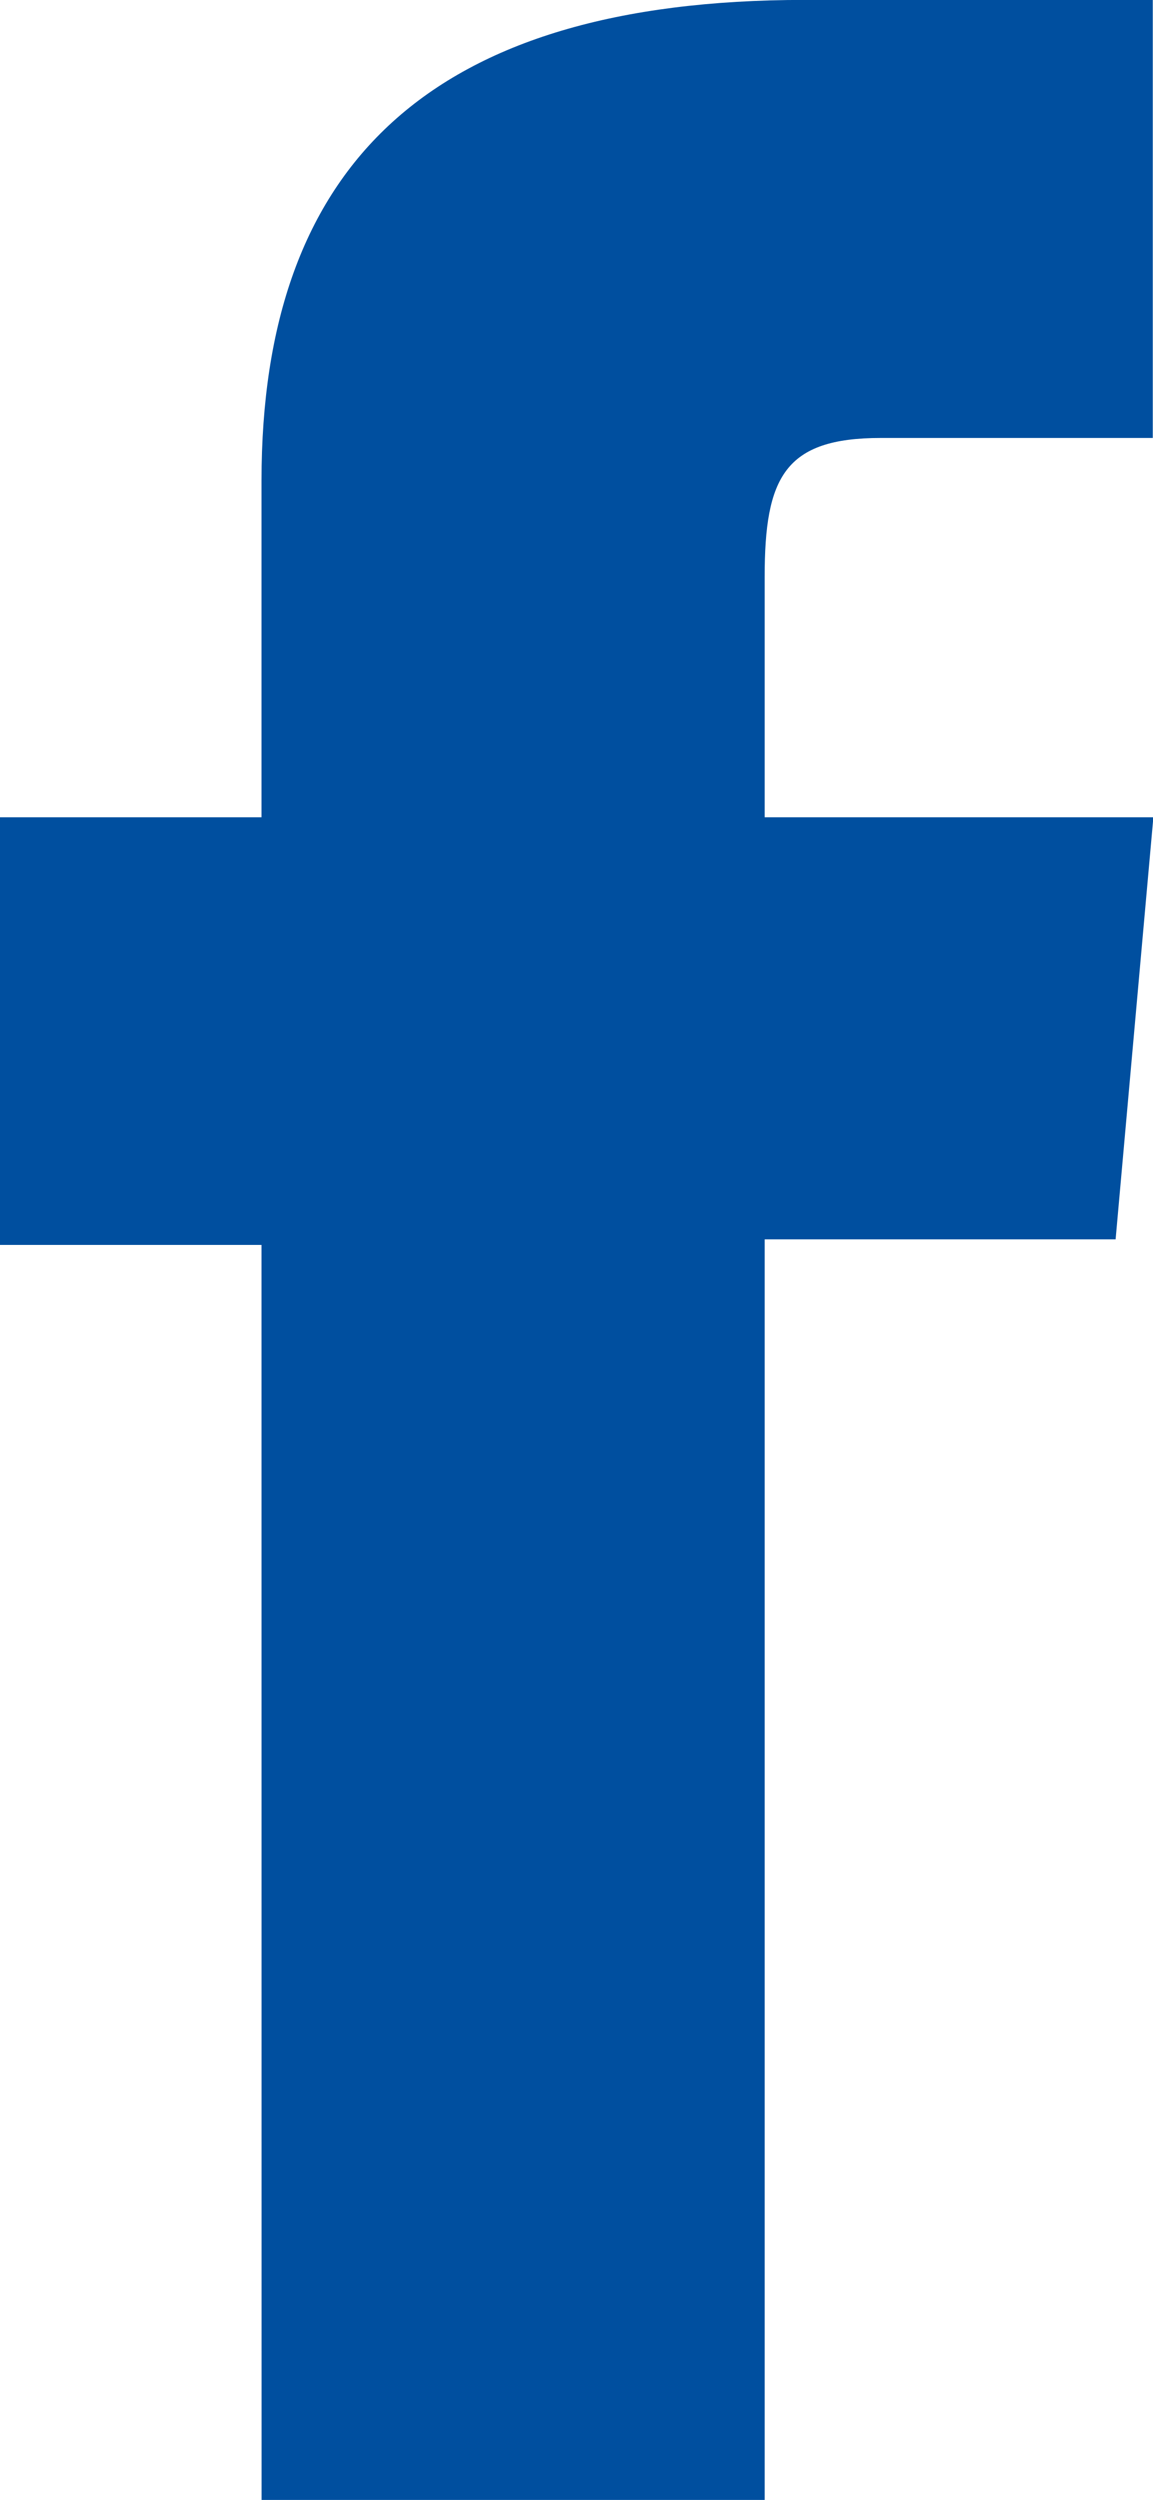 <?xml version="1.0" encoding="UTF-8" standalone="no"?>
<svg
   xmlns:dc="http://purl.org/dc/elements/1.1/"
   xmlns:cc="http://creativecommons.org/ns#"
   xmlns:rdf="http://www.w3.org/1999/02/22-rdf-syntax-ns#"
   xmlns:svg="http://www.w3.org/2000/svg"
   xmlns="http://www.w3.org/2000/svg"
   xmlns:sodipodi="http://sodipodi.sourceforge.net/DTD/sodipodi-0.dtd"
   xmlns:inkscape="http://www.inkscape.org/namespaces/inkscape"
   width="15.264"
   height="33.068"
   viewBox="0 0 15.264 33.068"
   version="1.1"
   id="svg3"
   sodipodi:docname="facebook.svg"
   inkscape:version="0.92.4 (5da689c313, 2019-01-14)">
  <defs
     id="defs7" />
  <sodipodi:namedview
     pagecolor="#ffffff"
     bordercolor="#666666"
     borderopacity="1"
     objecttolerance="10"
     gridtolerance="10"
     guidetolerance="10"
     inkscape:pageopacity="0"
     inkscape:pageshadow="2"
     inkscape:window-width="1920"
     inkscape:window-height="1057"
     id="namedview5"
     showgrid="false"
     inkscape:zoom="7.1368088"
     inkscape:cx="-16.18817"
     inkscape:cy="16.534"
     inkscape:window-x="1912"
     inkscape:window-y="-8"
     inkscape:window-maximized="1"
     inkscape:current-layer="svg3" />
  <path
     id="Pfad_849"
     data-name="Pfad 849"
     d="M388.14,169.1H394.8V152.426h4.646l.5-5.583H394.8v-3.18c0-1.317.265-1.837,1.538-1.837h3.6v-5.794h-4.611c-4.955,0-7.188,2.182-7.188,6.359v4.452h-3.464V152.5h3.464Z"
     transform="translate(-384.677 -136.033)"
     fill="#009a93"
     style="fill:#004f9f;fill-opacity:1" />
</svg>
